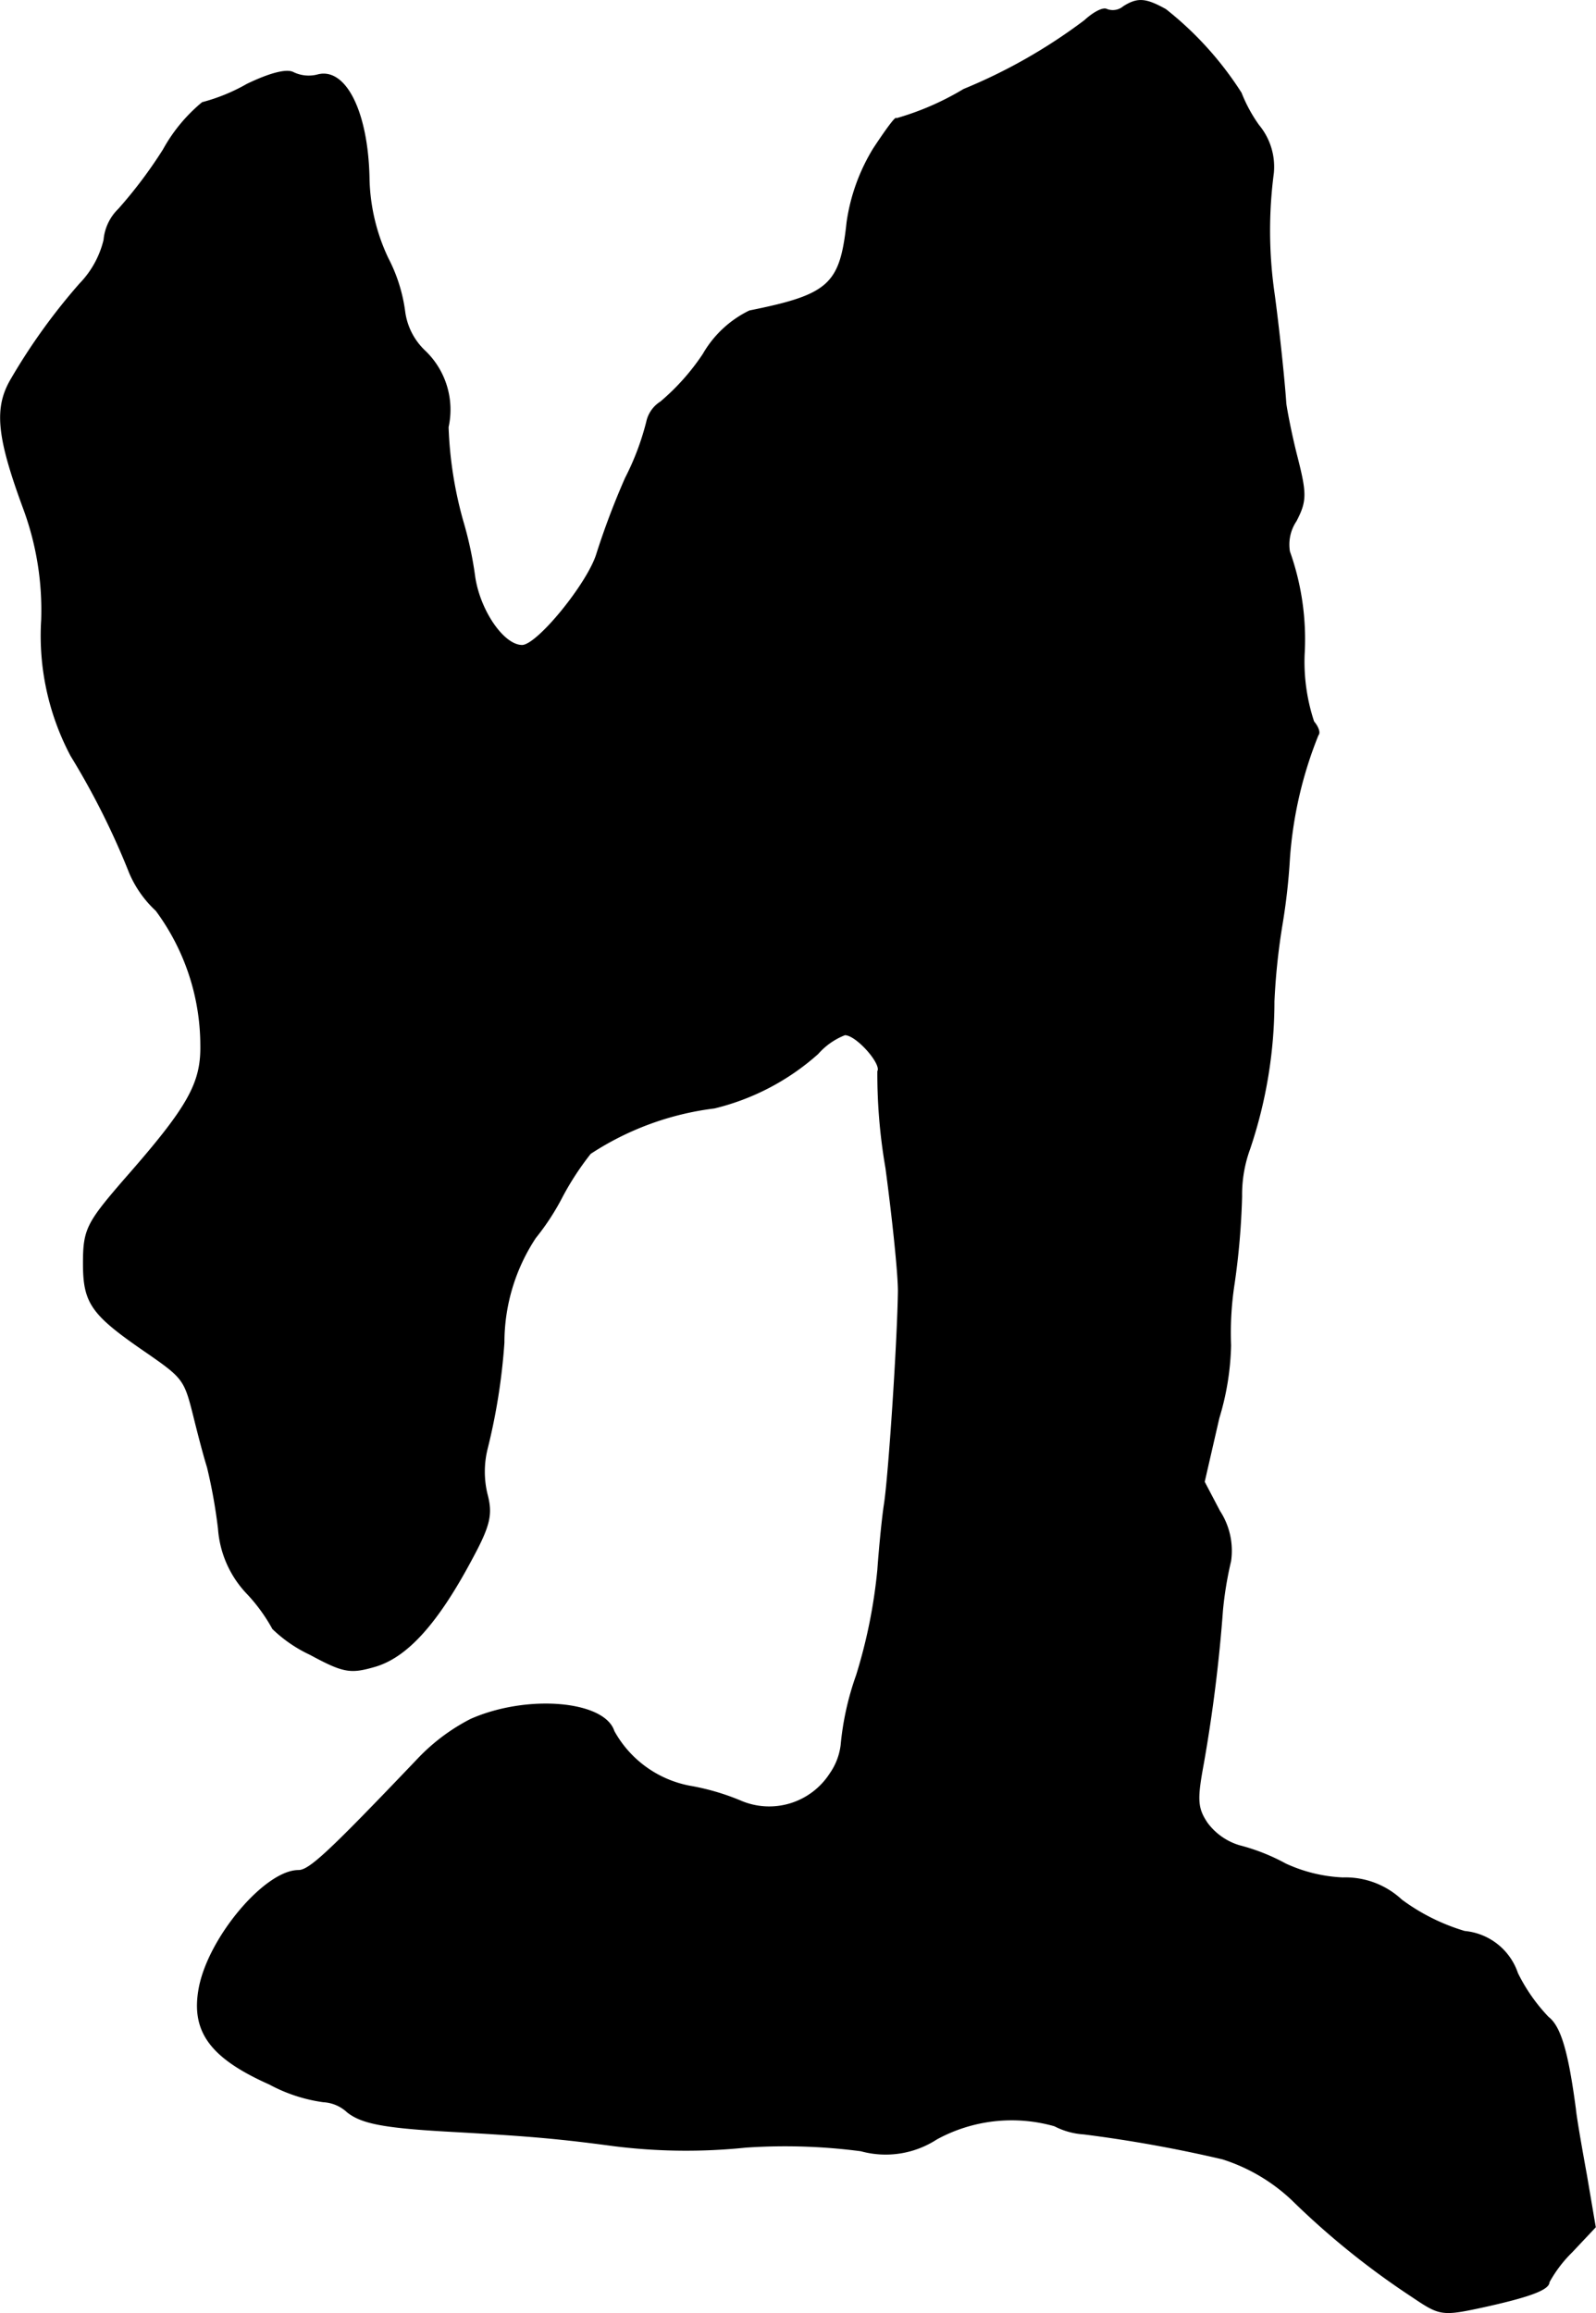 <?xml version="1.0" encoding="UTF-8"?>
<svg xmlns="http://www.w3.org/2000/svg"
     version="1.1"
     width="4.649mm"
     height="6.738mm"
     viewBox="0 0 13.178 19.099">
   <defs>
      <style type="text/css"><![CDATA[
      .a {
        stroke: #000;
        stroke-linecap: round;
        stroke-linejoin: round;
        stroke-width: 0.01px;
      }
    ]]></style>
   </defs>
   <path class="a"
         d="M9.278.055A.139.139,0,0,1,9.139.079c-.03-.018-.109.024-.182.091A4.478,4.478,0,0,1,7.958.739,2.298,2.298,0,0,1,7.401.981c0-.024-.085.091-.188.248a1.593,1.593,0,0,0-.218.606c-.055.515-.145.6-.806.733a.888.888,0,0,0-.382.357,1.879,1.879,0,0,1-.351.394A.258.258,0,0,0,5.341,3.483a2.185,2.185,0,0,1-.176.466,6.353,6.353,0,0,0-.236.624c-.073.242-.491.757-.618.757-.157,0-.357-.297-.394-.581a3.063,3.063,0,0,0-.097-.448,3.266,3.266,0,0,1-.121-.775.669.669,0,0,0-.194-.63.546.546,0,0,1-.164-.321,1.325,1.325,0,0,0-.139-.442A1.611,1.611,0,0,1,3.046,1.466C3.034.921,2.852.564,2.628.618A.294.294,0,0,1,2.422.6C2.368.57,2.228.606,2.04.697A1.522,1.522,0,0,1,1.671.848a1.348,1.348,0,0,0-.321.388,3.781,3.781,0,0,1-.369.491.402.402,0,0,0-.121.254.785.785,0,0,1-.2.363,5.016,5.016,0,0,0-.563.781c-.145.242-.121.478.103,1.084a2.418,2.418,0,0,1,.145.909A2.114,2.114,0,0,0,.587,6.239a6.293,6.293,0,0,1,.485.969.91.91,0,0,0,.218.309,1.878,1.878,0,0,1,.369,1.108c.006.321-.103.515-.636,1.121-.303.351-.333.406-.333.684,0,.333.067.424.527.739.297.206.309.224.382.515.03.121.079.315.115.43a4.341,4.341,0,0,1,.091.509.864.864,0,0,0,.242.539,1.414,1.414,0,0,1,.206.285,1.137,1.137,0,0,0,.309.212c.279.151.333.157.539.097.26-.079.509-.351.793-.884.151-.279.17-.369.127-.533a.787.787,0,0,1,0-.376,5.036,5.036,0,0,0,.139-.878,1.571,1.571,0,0,1,.26-.866,2.004,2.004,0,0,0,.224-.345,2.353,2.353,0,0,1,.23-.351,2.402,2.402,0,0,1,1.024-.376,1.982,1.982,0,0,0,.854-.448.576.576,0,0,1,.224-.157c.097,0,.309.242.273.303A4.555,4.555,0,0,0,7.316,9.643c.055.412.103.866.103,1.018-.006.424-.079,1.52-.115,1.756-.018.115-.042.363-.055.545a4.326,4.326,0,0,1-.176.872,2.354,2.354,0,0,0-.127.575.524.524,0,0,1-.091.236.599.599,0,0,1-.745.224,1.95,1.95,0,0,0-.418-.121.91.91,0,0,1-.624-.454c-.079-.248-.715-.303-1.181-.097a1.617,1.617,0,0,0-.43.321c-.745.781-.902.927-.993.927-.273,0-.739.551-.818.969-.067.357.091.575.581.793a1.306,1.306,0,0,0,.442.145.317.317,0,0,1,.2.085c.115.091.291.127.806.157.648.036.902.055,1.393.121a4.799,4.799,0,0,0,1.09.012,4.804,4.804,0,0,1,.951.03.771.771,0,0,0,.624-.097,1.295,1.295,0,0,1,.975-.109.607.607,0,0,0,.242.067,11.142,11.142,0,0,1,1.145.206,1.493,1.493,0,0,1,.575.339,6.576,6.576,0,0,0,.993.8c.224.151.242.157.575.085.388-.085.551-.145.551-.206a1.064,1.064,0,0,1,.188-.248l.194-.206-.073-.43c-.042-.23-.085-.478-.091-.545-.061-.46-.121-.678-.224-.757a1.456,1.456,0,0,1-.254-.363.509.509,0,0,0-.436-.345,1.682,1.682,0,0,1-.521-.26.677.677,0,0,0-.485-.182,1.26,1.26,0,0,1-.472-.115,1.653,1.653,0,0,0-.382-.151.516.516,0,0,1-.267-.188c-.085-.127-.085-.2-.03-.497a12.685,12.685,0,0,0,.157-1.26,2.983,2.983,0,0,1,.067-.406.597.597,0,0,0-.091-.412l-.127-.242.121-.527a2.216,2.216,0,0,0,.097-.6,2.67,2.67,0,0,1,.03-.515,6.163,6.163,0,0,0,.061-.715,1.101,1.101,0,0,1,.067-.394,3.805,3.805,0,0,0,.2-1.217,5.421,5.421,0,0,1,.067-.636,5.133,5.133,0,0,0,.061-.545,3.352,3.352,0,0,1,.236-1.018c.018-.018,0-.067-.036-.109a1.575,1.575,0,0,1-.079-.551,2.159,2.159,0,0,0-.121-.854.351.351,0,0,1,.055-.254c.085-.164.085-.224.006-.533-.048-.188-.085-.388-.091-.436-.012-.188-.061-.648-.097-.909a3.641,3.641,0,0,1-.006-.993.535.535,0,0,0-.121-.394,1.233,1.233,0,0,1-.145-.267A2.782,2.782,0,0,0,9.624.079C9.46-.012,9.394-.018,9.278.055Z"/>
</svg>

